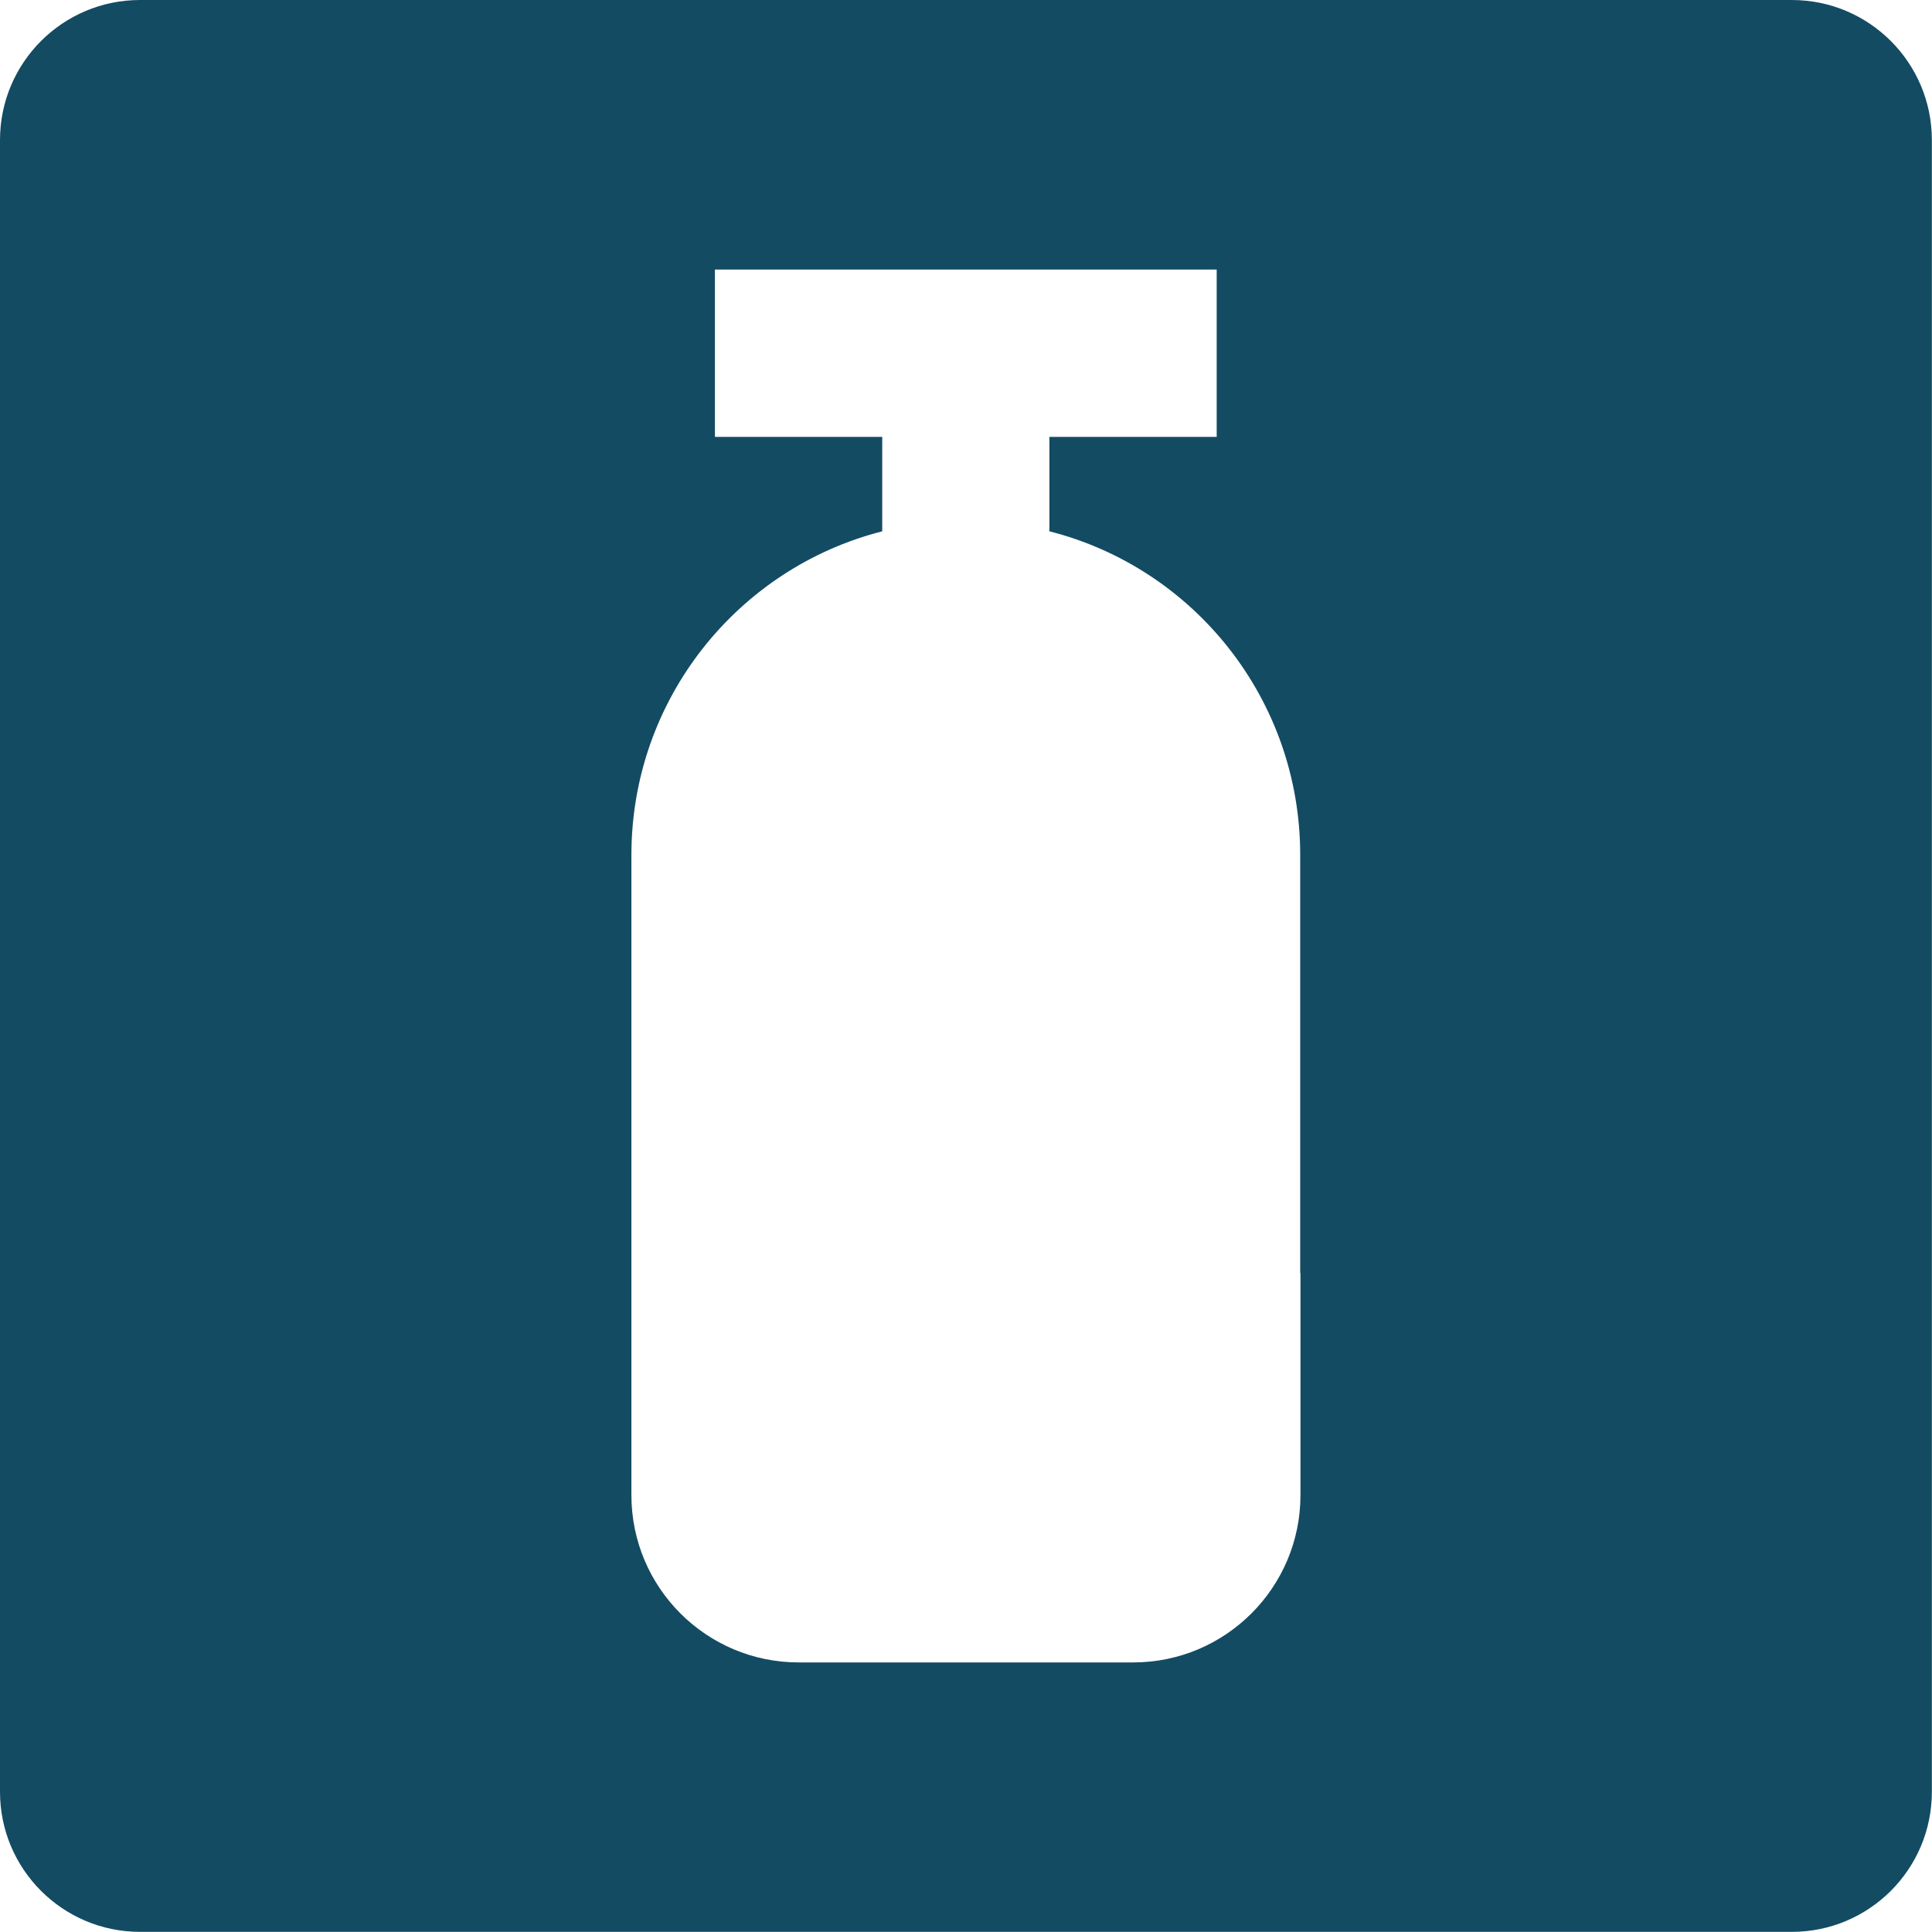 <?xml version="1.0" encoding="UTF-8"?>
<svg id="Layer_2" data-name="Layer 2" xmlns="http://www.w3.org/2000/svg" viewBox="0 0 150.36 150.36">
  <defs>
    <style>
      .cls-1 {
        fill: #134b63;
      }
    </style>
  </defs>
  <g id="Layer_2-2" data-name="Layer 2">
    <path class="cls-1" d="M139.45,0H10.9C4.88,0,0,4.88,0,10.9v128.55c0,6.02,4.88,10.9,10.9,10.9h128.55c6.02,0,10.9-4.88,10.9-10.9V10.9c0-6.02-4.88-10.9-10.9-10.9ZM101.21,99.08v17.28c0,7.19-5.83,13.02-13.02,13.02h-26.03c-7.19,0-13.02-5.83-13.02-13.02v-49.82c0-12.11,8.27-22.32,19.52-25.19v-7.35h-13.02v-13.02h39.05v13.02h-13.02v7.35c11.26,2.86,19.52,13.08,19.52,25.19v32.54Z"/>
  </g>
</svg>
